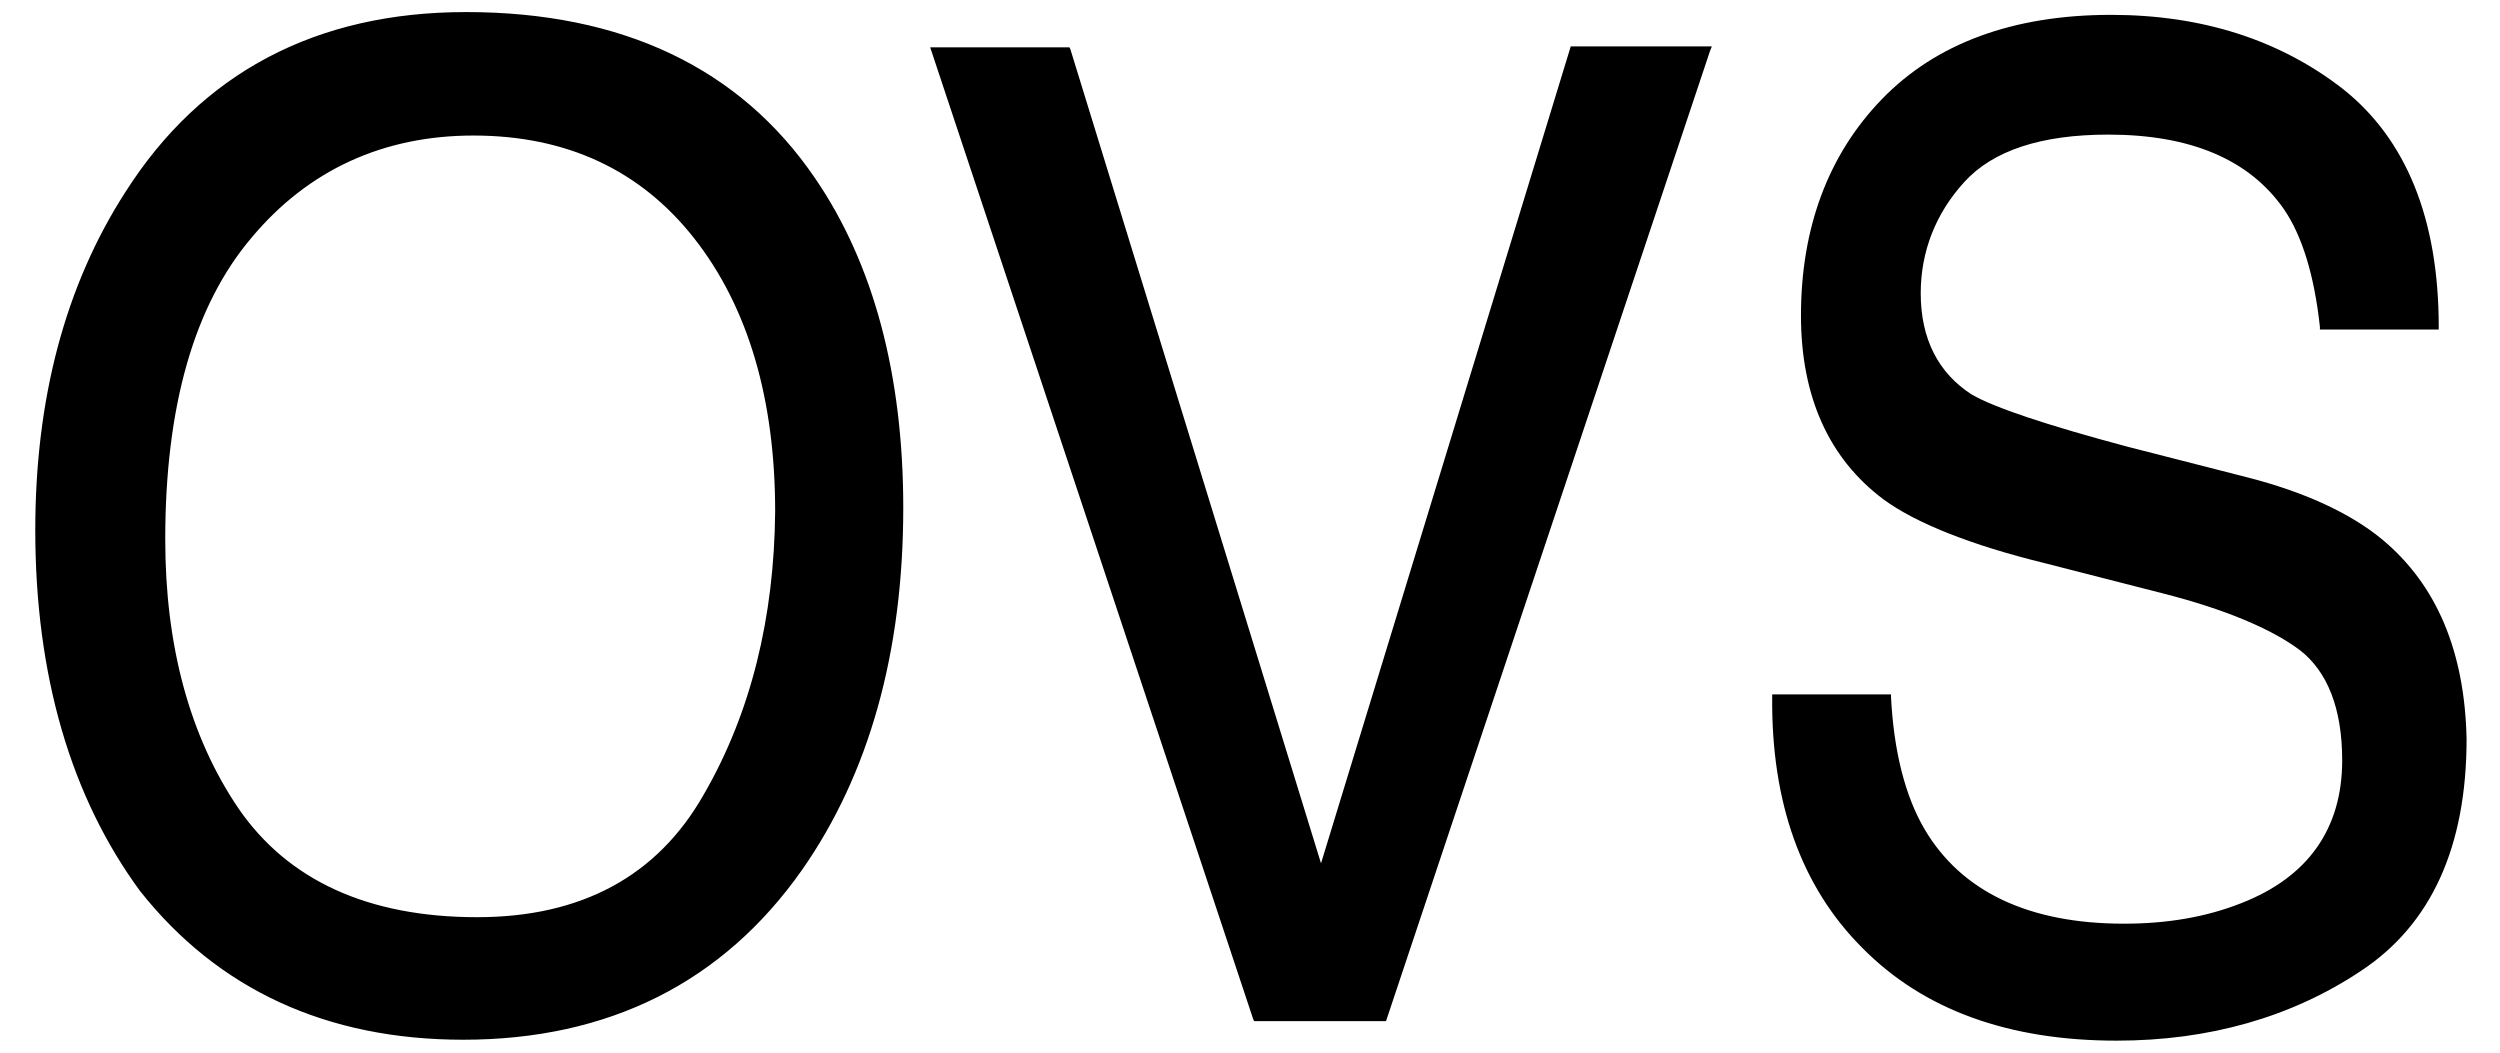 <?xml version="1.0" encoding="utf-8"?>
<!-- Generator: Adobe Illustrator 24.1.3, SVG Export Plug-In . SVG Version: 6.00 Build 0)  -->
<svg version="1.1" id="Livello_1" xmlns="http://www.w3.org/2000/svg" xmlns:xlink="http://www.w3.org/1999/xlink" x="0px" y="0px"
	 viewBox="0 0 269.3 113.4" style="enable-background:new 0 0 269.3 113.4;" xml:space="preserve">
<g>
</g>
<g>
	<path d="M87.8,19.2C79.7,7.3,67,1.3,50.2,1.3c-16.1,0-28.5,6.5-36.7,19.4C7,30.8,3.8,43,3.8,57.1c0,15.6,3.8,28.7,11.3,38.9
		c8.4,10.6,20.1,16,34.8,16c15.7,0,28-6.2,36.5-18.3c7.2-10.3,10.9-23.4,10.9-39C97.3,40.4,94.1,28.4,87.8,19.2L87.8,19.2z
		 M75.8,85.6c-5,8.8-13.2,13.2-24.4,13.2c-11.8,0-20.4-4-25.7-11.7c-5.3-7.8-7.9-17.6-7.9-29c0-14.3,3.1-25.2,9.3-32.5
		c6.1-7.3,14.2-11,23.9-11c10,0,18,3.7,23.8,11.1c5.8,7.4,8.7,17.3,8.7,29.4C83.4,66.5,80.9,76.8,75.8,85.6z M142.3,93l-27-87.7
		l-0.1-0.2l-15,0l34.8,104.7l0.1,0.2l14.2,0L184.2,5.5l0.2-0.5l-15.2,0L142.3,93z M256.6,58.1c-3.4-2.8-8.3-5.1-14.6-6.7l-12.9-3.3
		c-8.6-2.3-14.3-4.2-16.7-5.6c-3.6-2.3-5.5-6-5.5-10.9c0-4.5,1.6-8.6,4.7-12c3.1-3.4,8.3-5.1,15.5-5.1c8.9,0,15.2,2.7,18.9,8
		c2,2.9,3.3,7.2,3.9,12.7l0,0.3l12.8,0l0-0.3c0-11.6-3.5-20.2-10.3-25.6c-6.8-5.3-15.2-8-25-8c-10.6,0-18.9,3.1-24.7,9.1
		c-5.8,6-8.7,13.9-8.7,23.3c0,8.7,3,15.4,8.9,19.8c3.4,2.5,9.3,4.9,17.5,6.9l12.5,3.2c6.7,1.7,11.7,3.8,14.8,6.1
		c3,2.3,4.6,6.3,4.6,11.9c0,7.4-3.7,12.6-10.9,15.4c-3.8,1.5-8,2.2-12.6,2.2c-10.2,0-17.5-3.4-21.5-10.2c-2.1-3.6-3.3-8.4-3.6-14.2
		l0-0.3l-12.8,0l0,0.3c-0.1,11.3,3.1,20.4,9.7,27c6.6,6.7,15.8,10,27.4,10c9.9,0,18.8-2.5,26.3-7.5c7.6-5,11.4-13.4,11.4-25
		C265.5,70.2,262.5,63,256.6,58.1z"/>
</g>
</svg>
